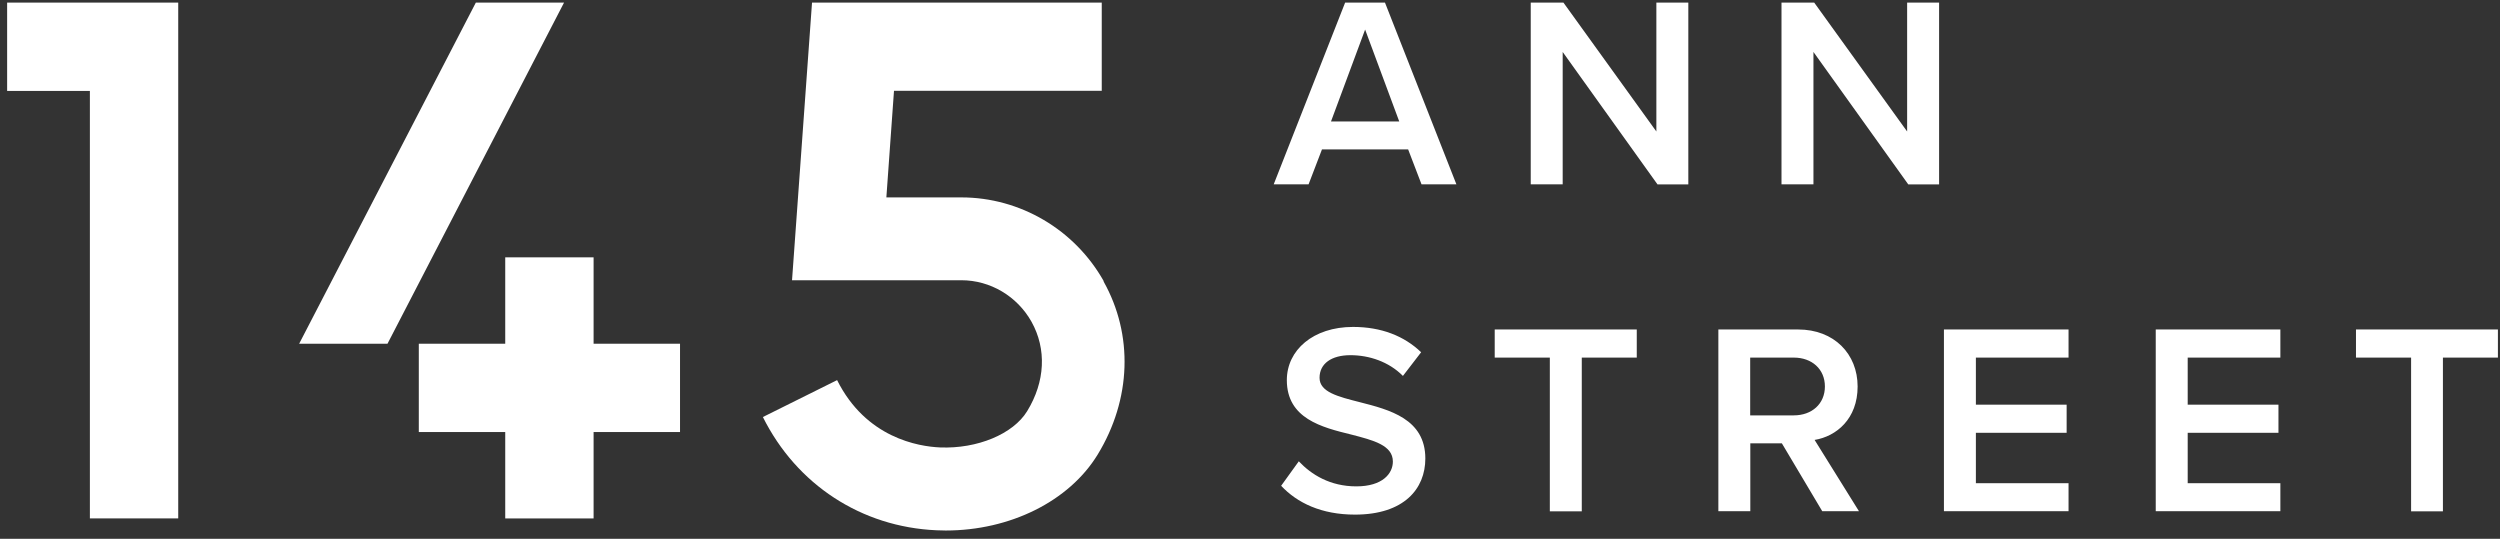 <svg width="232" height="50" viewBox="0 0 232 50" fill="none" xmlns="http://www.w3.org/2000/svg">
<rect x="0" y="0" width="232" height="50" fill="#333333" stroke="none"/>
<g clip-path="url(#clip0_2536_376)">
<path d="M226.703 47.449V33.185H231.818V30.576H218.635V33.185H223.75V47.449H226.715H226.703ZM211.618 47.449V44.84H203.018V40.164H211.441V37.554H203.018V33.185H211.618V30.576H200.053V47.437H211.618V47.449ZM191.961 47.449V44.84H183.362V40.164H191.784V37.554H183.362V33.185H191.961V30.576H180.397V47.437H191.961V47.449ZM169.351 35.865C169.351 37.483 168.135 38.546 166.469 38.546H162.417V33.185H166.469C168.135 33.185 169.351 34.248 169.351 35.865ZM172.517 47.449L168.395 40.825C170.415 40.494 172.387 38.877 172.387 35.865C172.387 32.855 170.214 30.576 166.871 30.576H159.464V47.437H162.429V41.144H165.359L169.103 47.437H172.517V47.449ZM146.789 47.449V33.185H151.892V30.576H138.709V33.185H143.824V47.449H146.789ZM118.886 45.076C120.375 46.67 122.631 47.756 125.738 47.756C130.298 47.756 132.271 45.359 132.271 42.549C132.271 38.877 128.951 38.026 126.175 37.318C124.179 36.81 122.454 36.385 122.454 35.062C122.454 33.74 123.564 32.961 125.313 32.961C127.061 32.961 128.88 33.563 130.191 34.885L131.881 32.689C130.31 31.178 128.183 30.339 125.561 30.339C121.863 30.339 119.418 32.488 119.418 35.275C119.418 38.841 122.655 39.656 125.407 40.329C127.463 40.86 129.258 41.321 129.258 42.832C129.258 43.942 128.301 45.135 125.868 45.135C123.434 45.135 121.698 44.048 120.528 42.809L118.886 45.087V45.076Z" fill="white"/>
<path d="M179.948 17.103V0.241H176.982V12.202L168.359 0.241H165.323V17.103H168.288V4.822L177.089 17.114H179.948V17.103ZM156.676 17.103V0.241H153.711V12.202L145.087 0.241H142.052V17.103H145.017V4.822L153.817 17.114H156.676V17.103ZM129.837 11.27H123.517L126.683 2.744L129.849 11.27H129.837ZM135.153 17.103L128.526 0.241H124.828L118.201 17.103H121.438L122.678 13.867H130.676L131.916 17.103H135.153Z" fill="white"/>
<path d="M0.662 8.436H8.341V48.11H16.539V8.436V3.913V0.241H0.662V8.436Z" fill="white"/>
<path d="M55.085 23.881H46.886V31.898H38.865V40.093H46.886V48.111H55.085V40.093H63.106V31.898H55.085V23.881Z" fill="white"/>
<path d="M44.158 0.241L27.761 31.898H35.959L52.344 0.241H44.158Z" fill="white"/>
<path d="M102.431 26.1C99.738 21.306 94.67 18.319 89.213 18.319H82.255L82.963 8.424H102.242V0.241H75.356L73.501 26.006H89.213C91.894 26.006 94.387 27.482 95.722 29.855C97.139 32.394 96.997 35.417 95.32 38.156C94.02 40.282 90.689 41.663 87.24 41.522C85.255 41.439 80.365 40.648 77.683 35.275L70.796 38.7C73.927 44.981 79.939 48.902 86.897 49.209C87.181 49.22 87.476 49.232 87.76 49.232C93.737 49.232 99.218 46.516 101.864 42.183C104.983 37.07 105.195 31.072 102.408 26.112" fill="white"/>
</g>
<defs>
<clipPath id="clip0_2536_376">
<rect width="231.144" height="48.979" fill="white" transform="translate(0.662 0.241)"/>
</clipPath>
</defs>
</svg>
